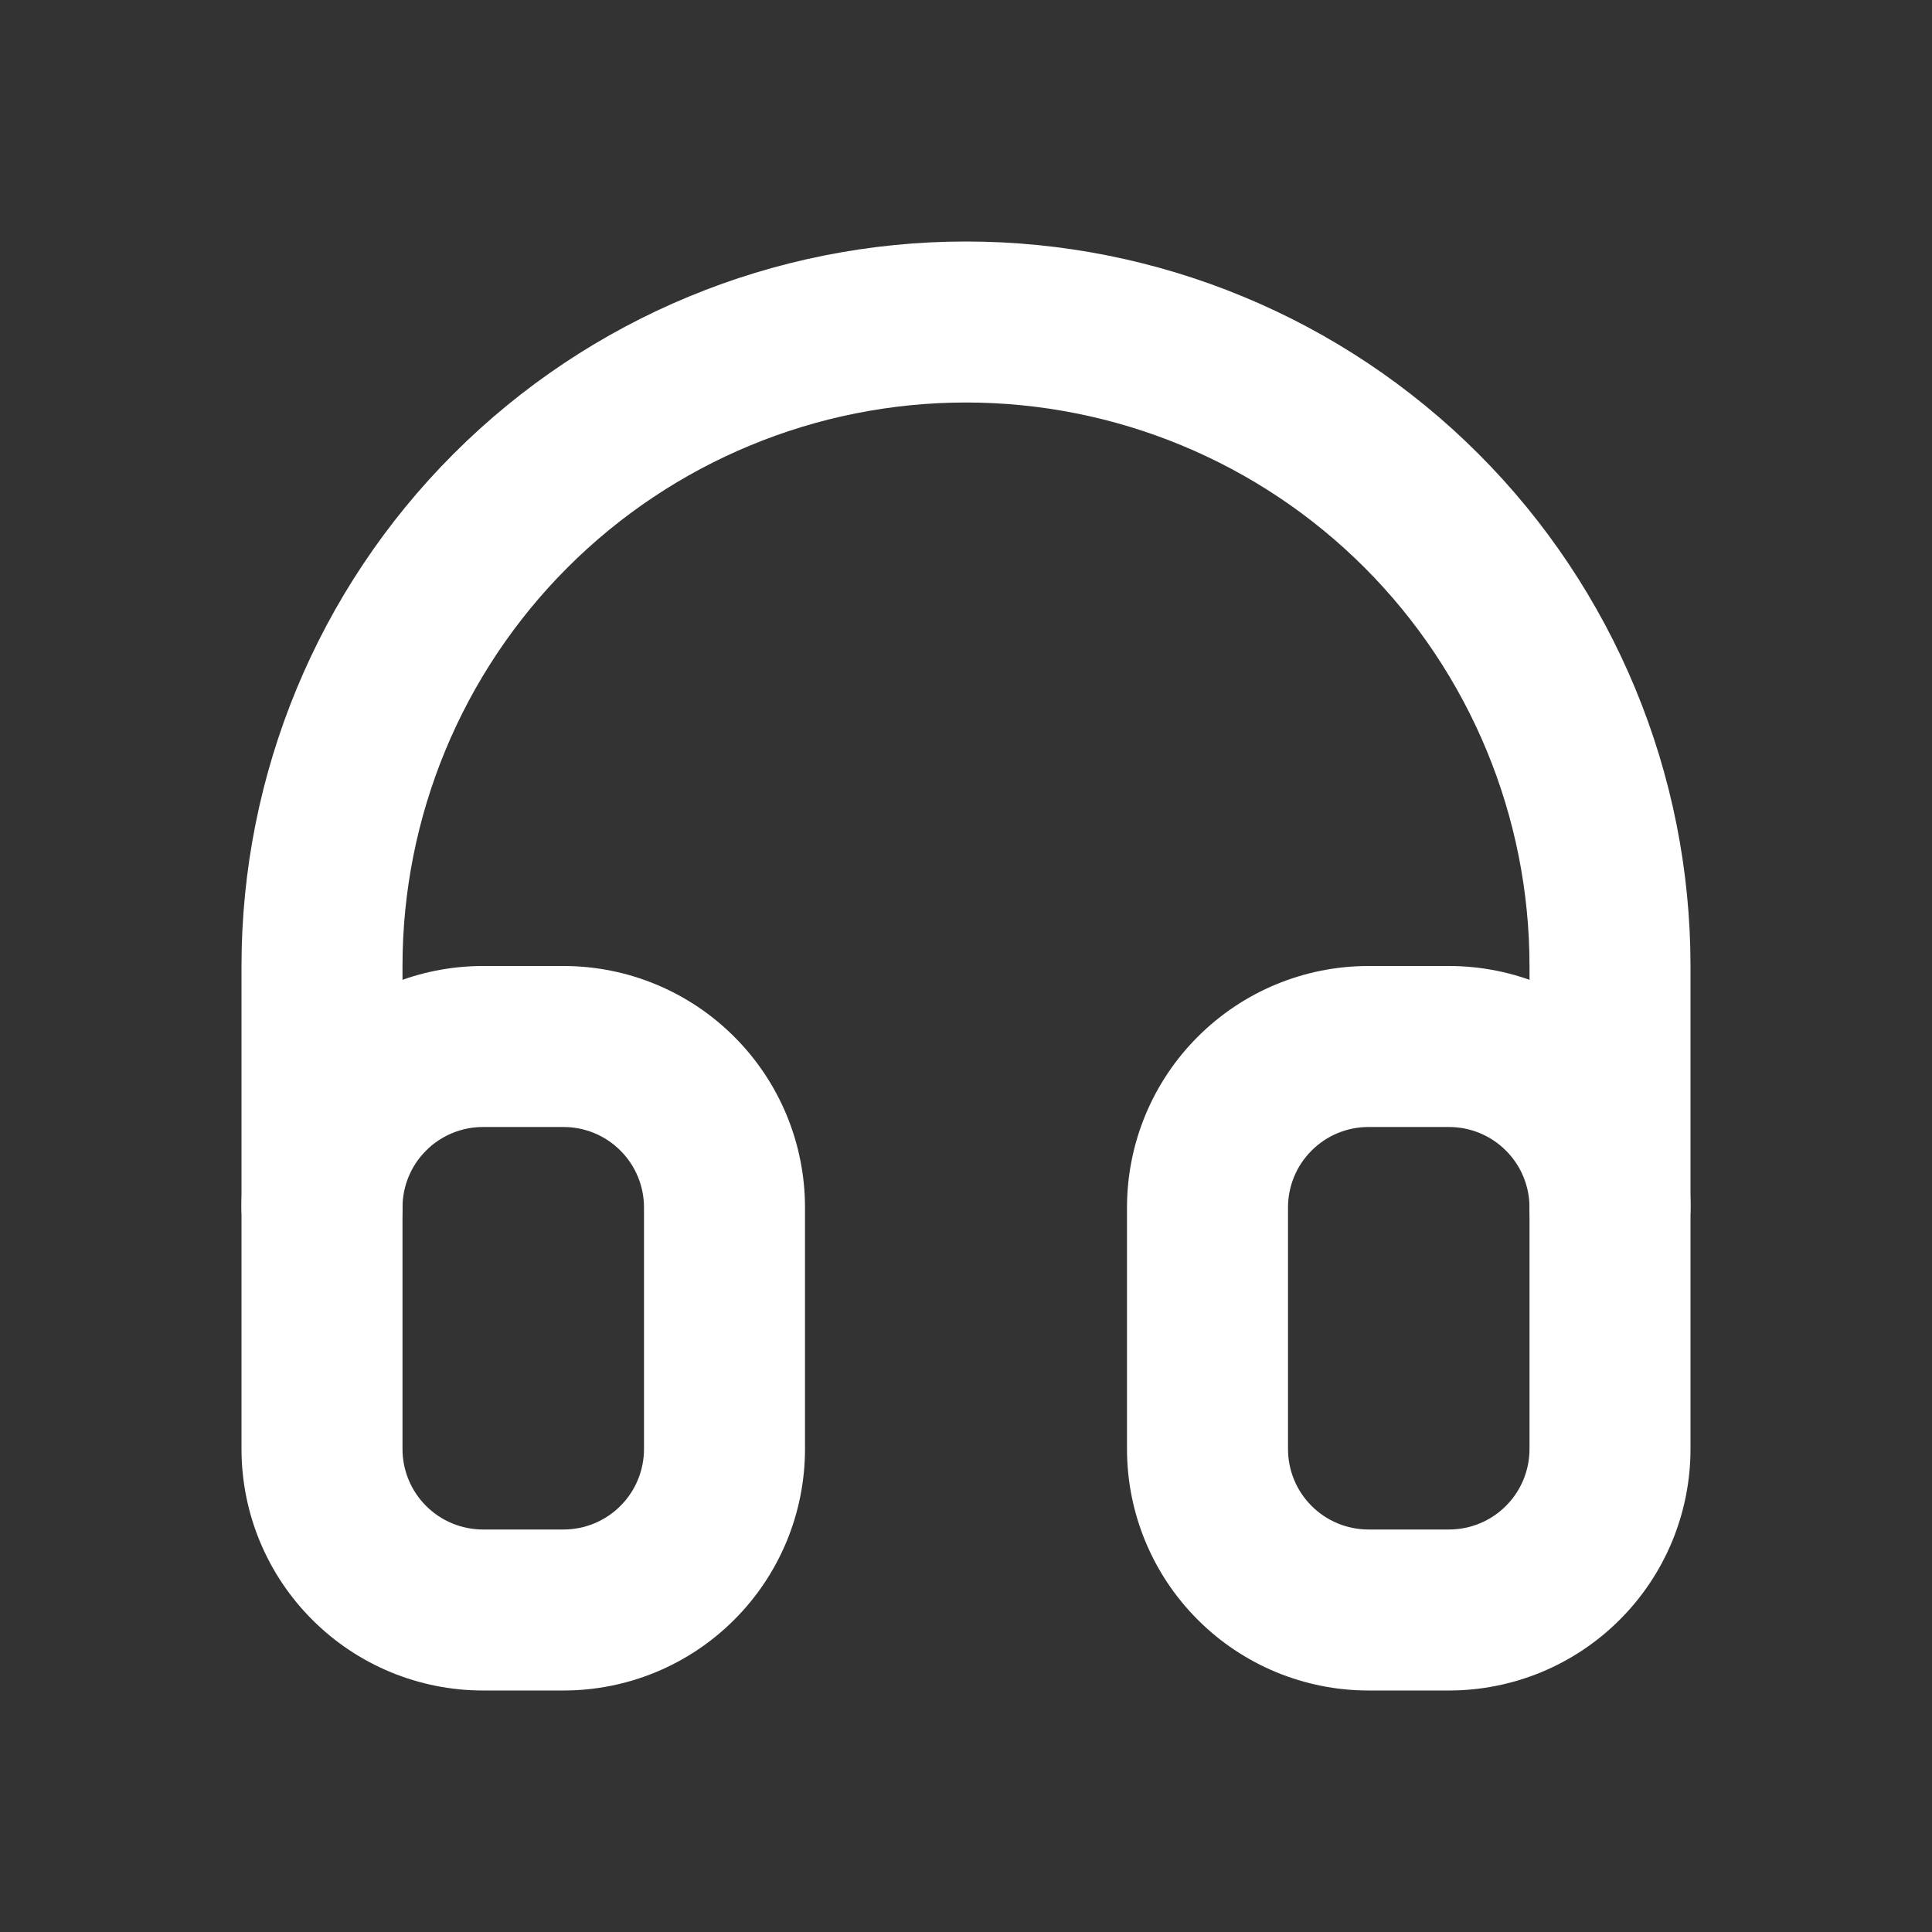 <svg width="24" height="24" viewBox="0 0 24 24" fill="none" xmlns="http://www.w3.org/2000/svg">
<rect x="0" y="0" width="24" height="24" fill="#333333" stroke="none"/>
<path fill-rule="evenodd" clip-rule="evenodd" d="M6 14C5.735 14 5.48 14.105 5.293 14.293C5.105 14.48 5 14.735 5 15V18C5 18.265 5.105 18.52 5.293 18.707C5.48 18.895 5.735 19 6 19H7C7.265 19 7.52 18.895 7.707 18.707C7.895 18.52 8 18.265 8 18V15C8 14.735 7.895 14.48 7.707 14.293C7.52 14.105 7.265 14 7 14H6ZM3.879 12.879C4.441 12.316 5.204 12 6 12H7C7.796 12 8.559 12.316 9.121 12.879C9.684 13.441 10 14.204 10 15V18C10 18.796 9.684 19.559 9.121 20.121C8.559 20.684 7.796 21 7 21H6C5.204 21 4.441 20.684 3.879 20.121C3.316 19.559 3 18.796 3 18V15C3 14.204 3.316 13.441 3.879 12.879Z" fill="white"/>
<path fill-rule="evenodd" clip-rule="evenodd" d="M17 14C16.735 14 16.48 14.105 16.293 14.293C16.105 14.48 16 14.735 16 15V18C16 18.265 16.105 18.52 16.293 18.707C16.48 18.895 16.735 19 17 19H18C18.265 19 18.52 18.895 18.707 18.707C18.895 18.52 19 18.265 19 18V15C19 14.735 18.895 14.48 18.707 14.293C18.52 14.105 18.265 14 18 14H17ZM14.879 12.879C15.441 12.316 16.204 12 17 12H18C18.796 12 19.559 12.316 20.121 12.879C20.684 13.441 21 14.204 21 15V18C21 18.796 20.684 19.559 20.121 20.121C19.559 20.684 18.796 21 18 21H17C16.204 21 15.441 20.684 14.879 20.121C14.316 19.559 14 18.796 14 18V15C14 14.204 14.316 13.441 14.879 12.879Z" fill="white"/>
<path fill-rule="evenodd" clip-rule="evenodd" d="M12 5C10.143 5 8.363 5.737 7.05 7.05C5.737 8.363 5 10.143 5 12V15C5 15.552 4.552 16 4 16C3.448 16 3 15.552 3 15V12C3 9.613 3.948 7.324 5.636 5.636C7.324 3.948 9.613 3 12 3C14.387 3 16.676 3.948 18.364 5.636C20.052 7.324 21 9.613 21 12V15C21 15.552 20.552 16 20 16C19.448 16 19 15.552 19 15V12C19 10.143 18.262 8.363 16.95 7.05C15.637 5.737 13.857 5 12 5Z" fill="white"/>
</svg>
